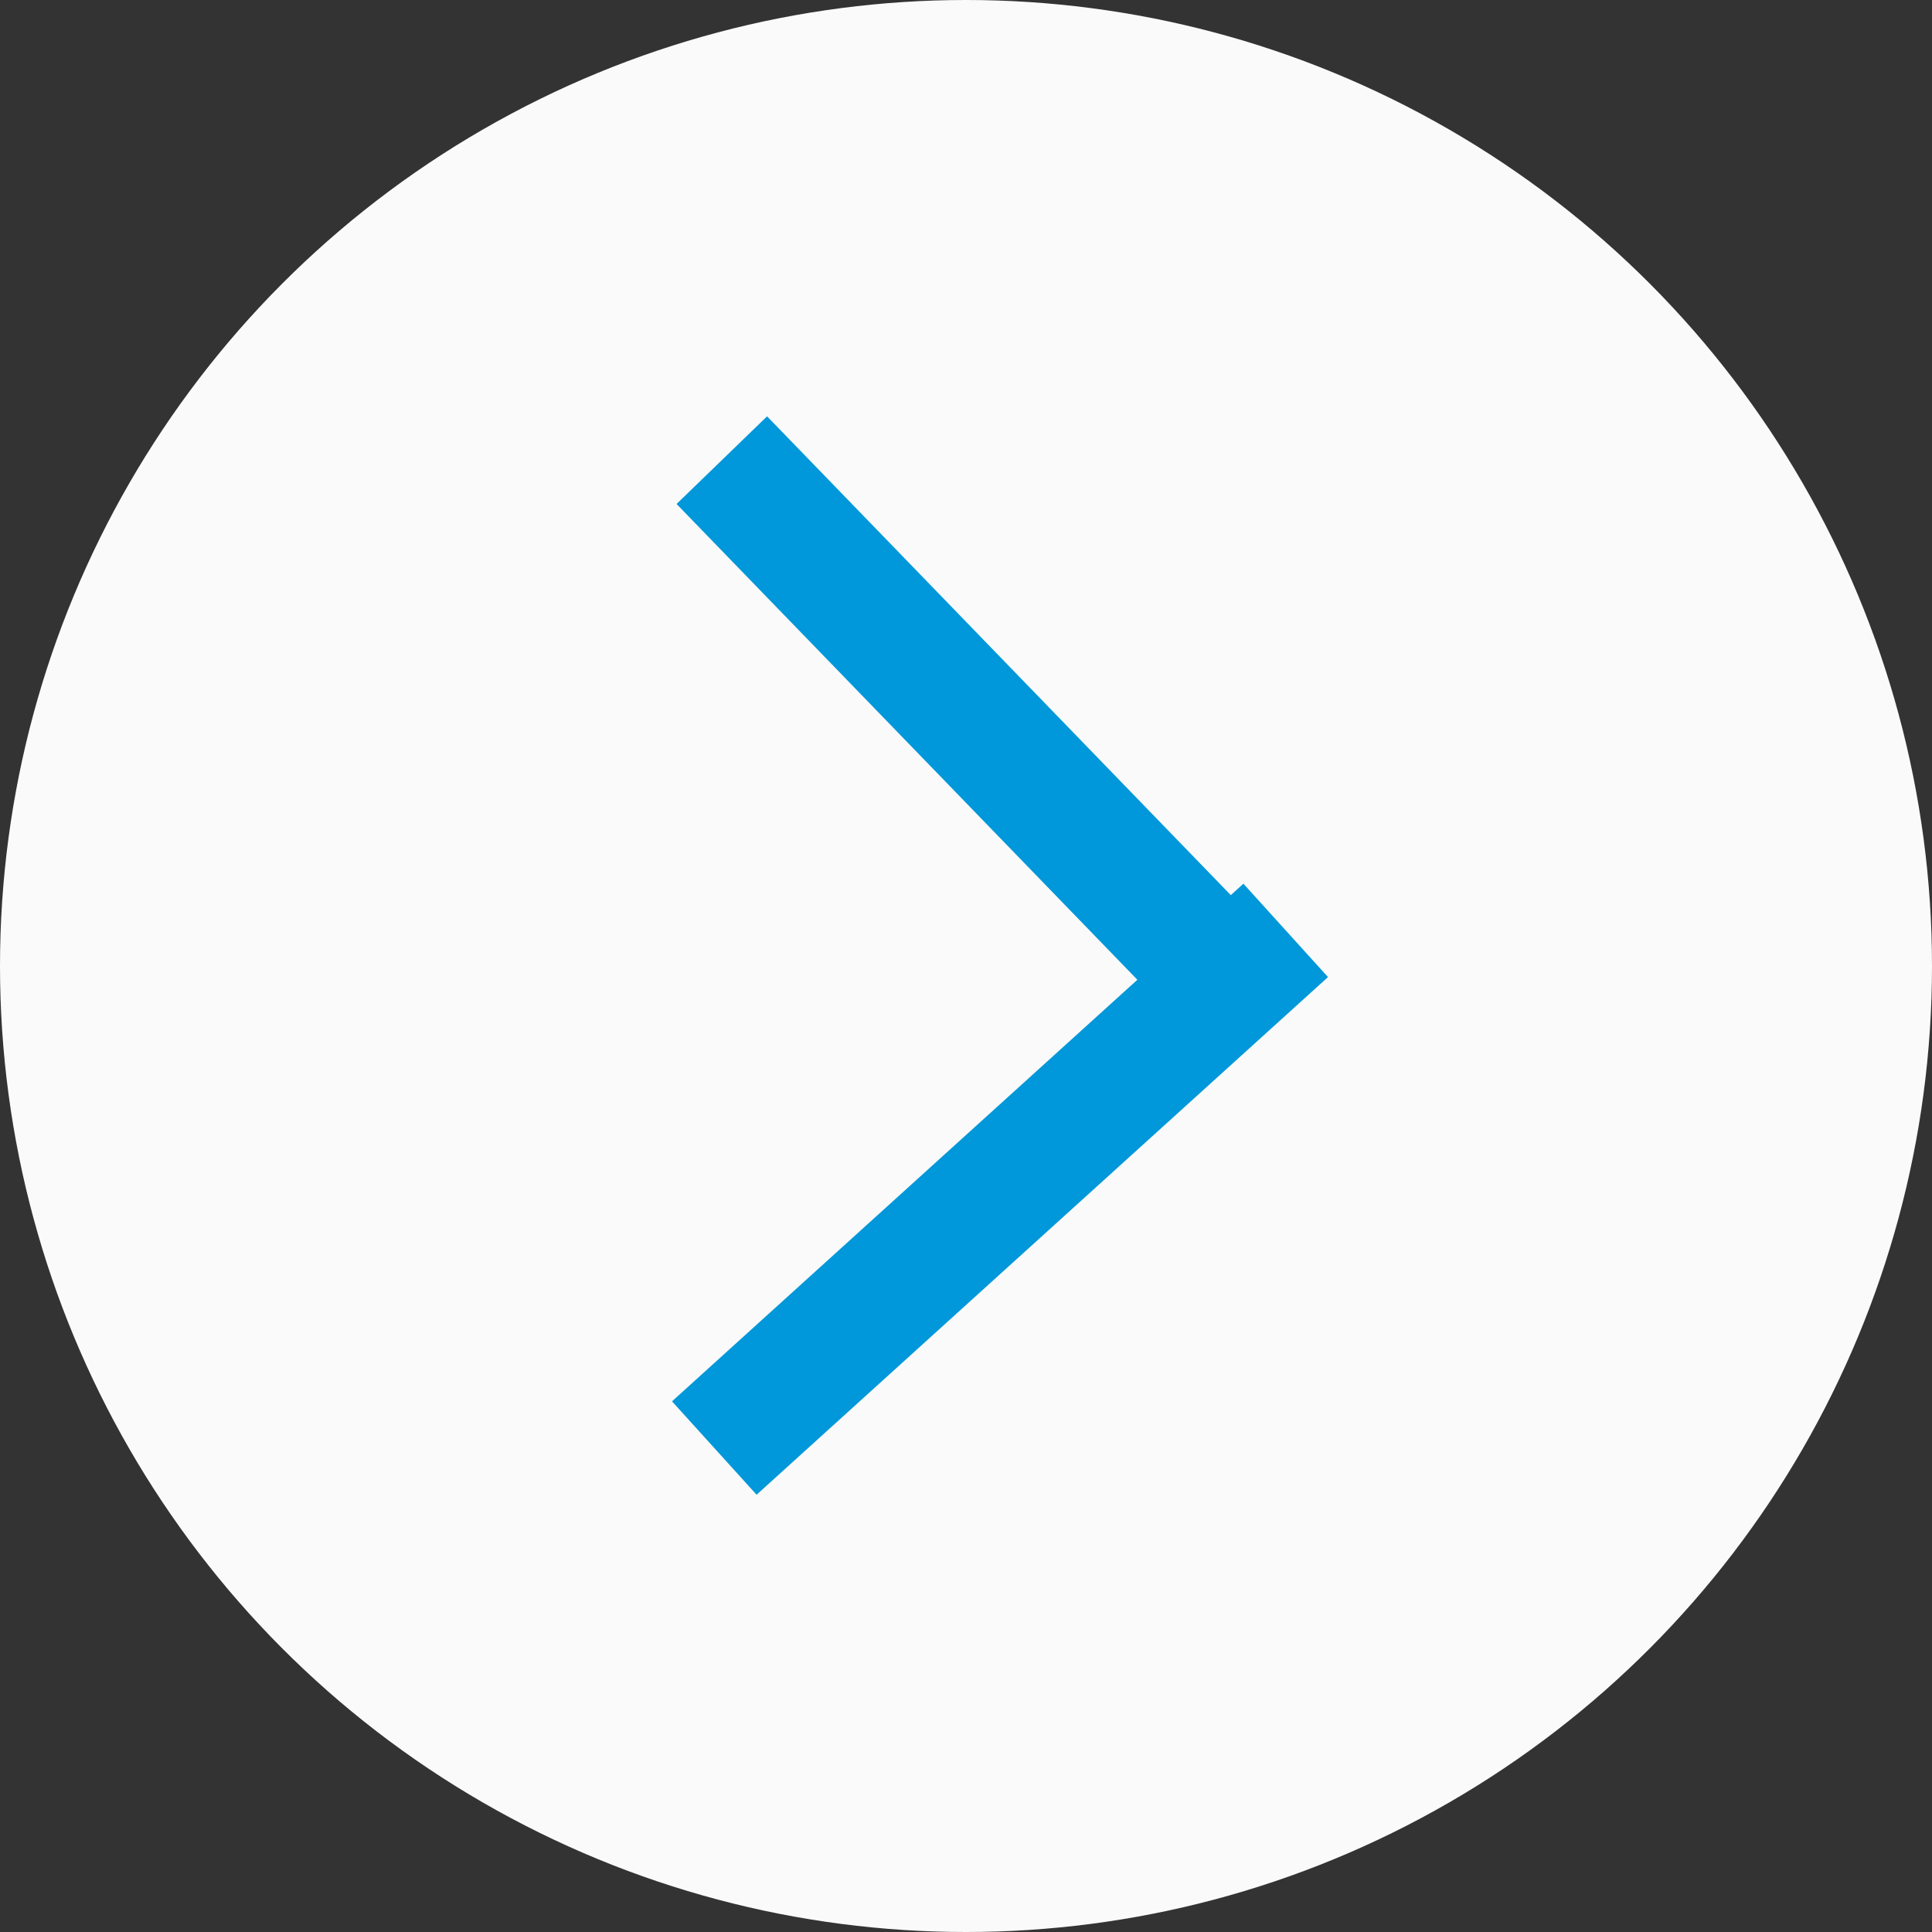 <svg width="46" height="46" viewBox="0 0 46 46" fill="none" xmlns="http://www.w3.org/2000/svg">
<rect x="0" y="0" width="46" height="46" fill="#333333" stroke="none"/>
<circle cx="23" cy="23" r="23" fill="#FAFAFA"/>
<line x1="17.186" y1="10.956" x2="29.958" y2="24.143" stroke="#0098DA" stroke-width="3"/>
<line x1="30.612" y1="22.152" x2="17.007" y2="34.477" stroke="#0098DA" stroke-width="3"/>
</svg>
